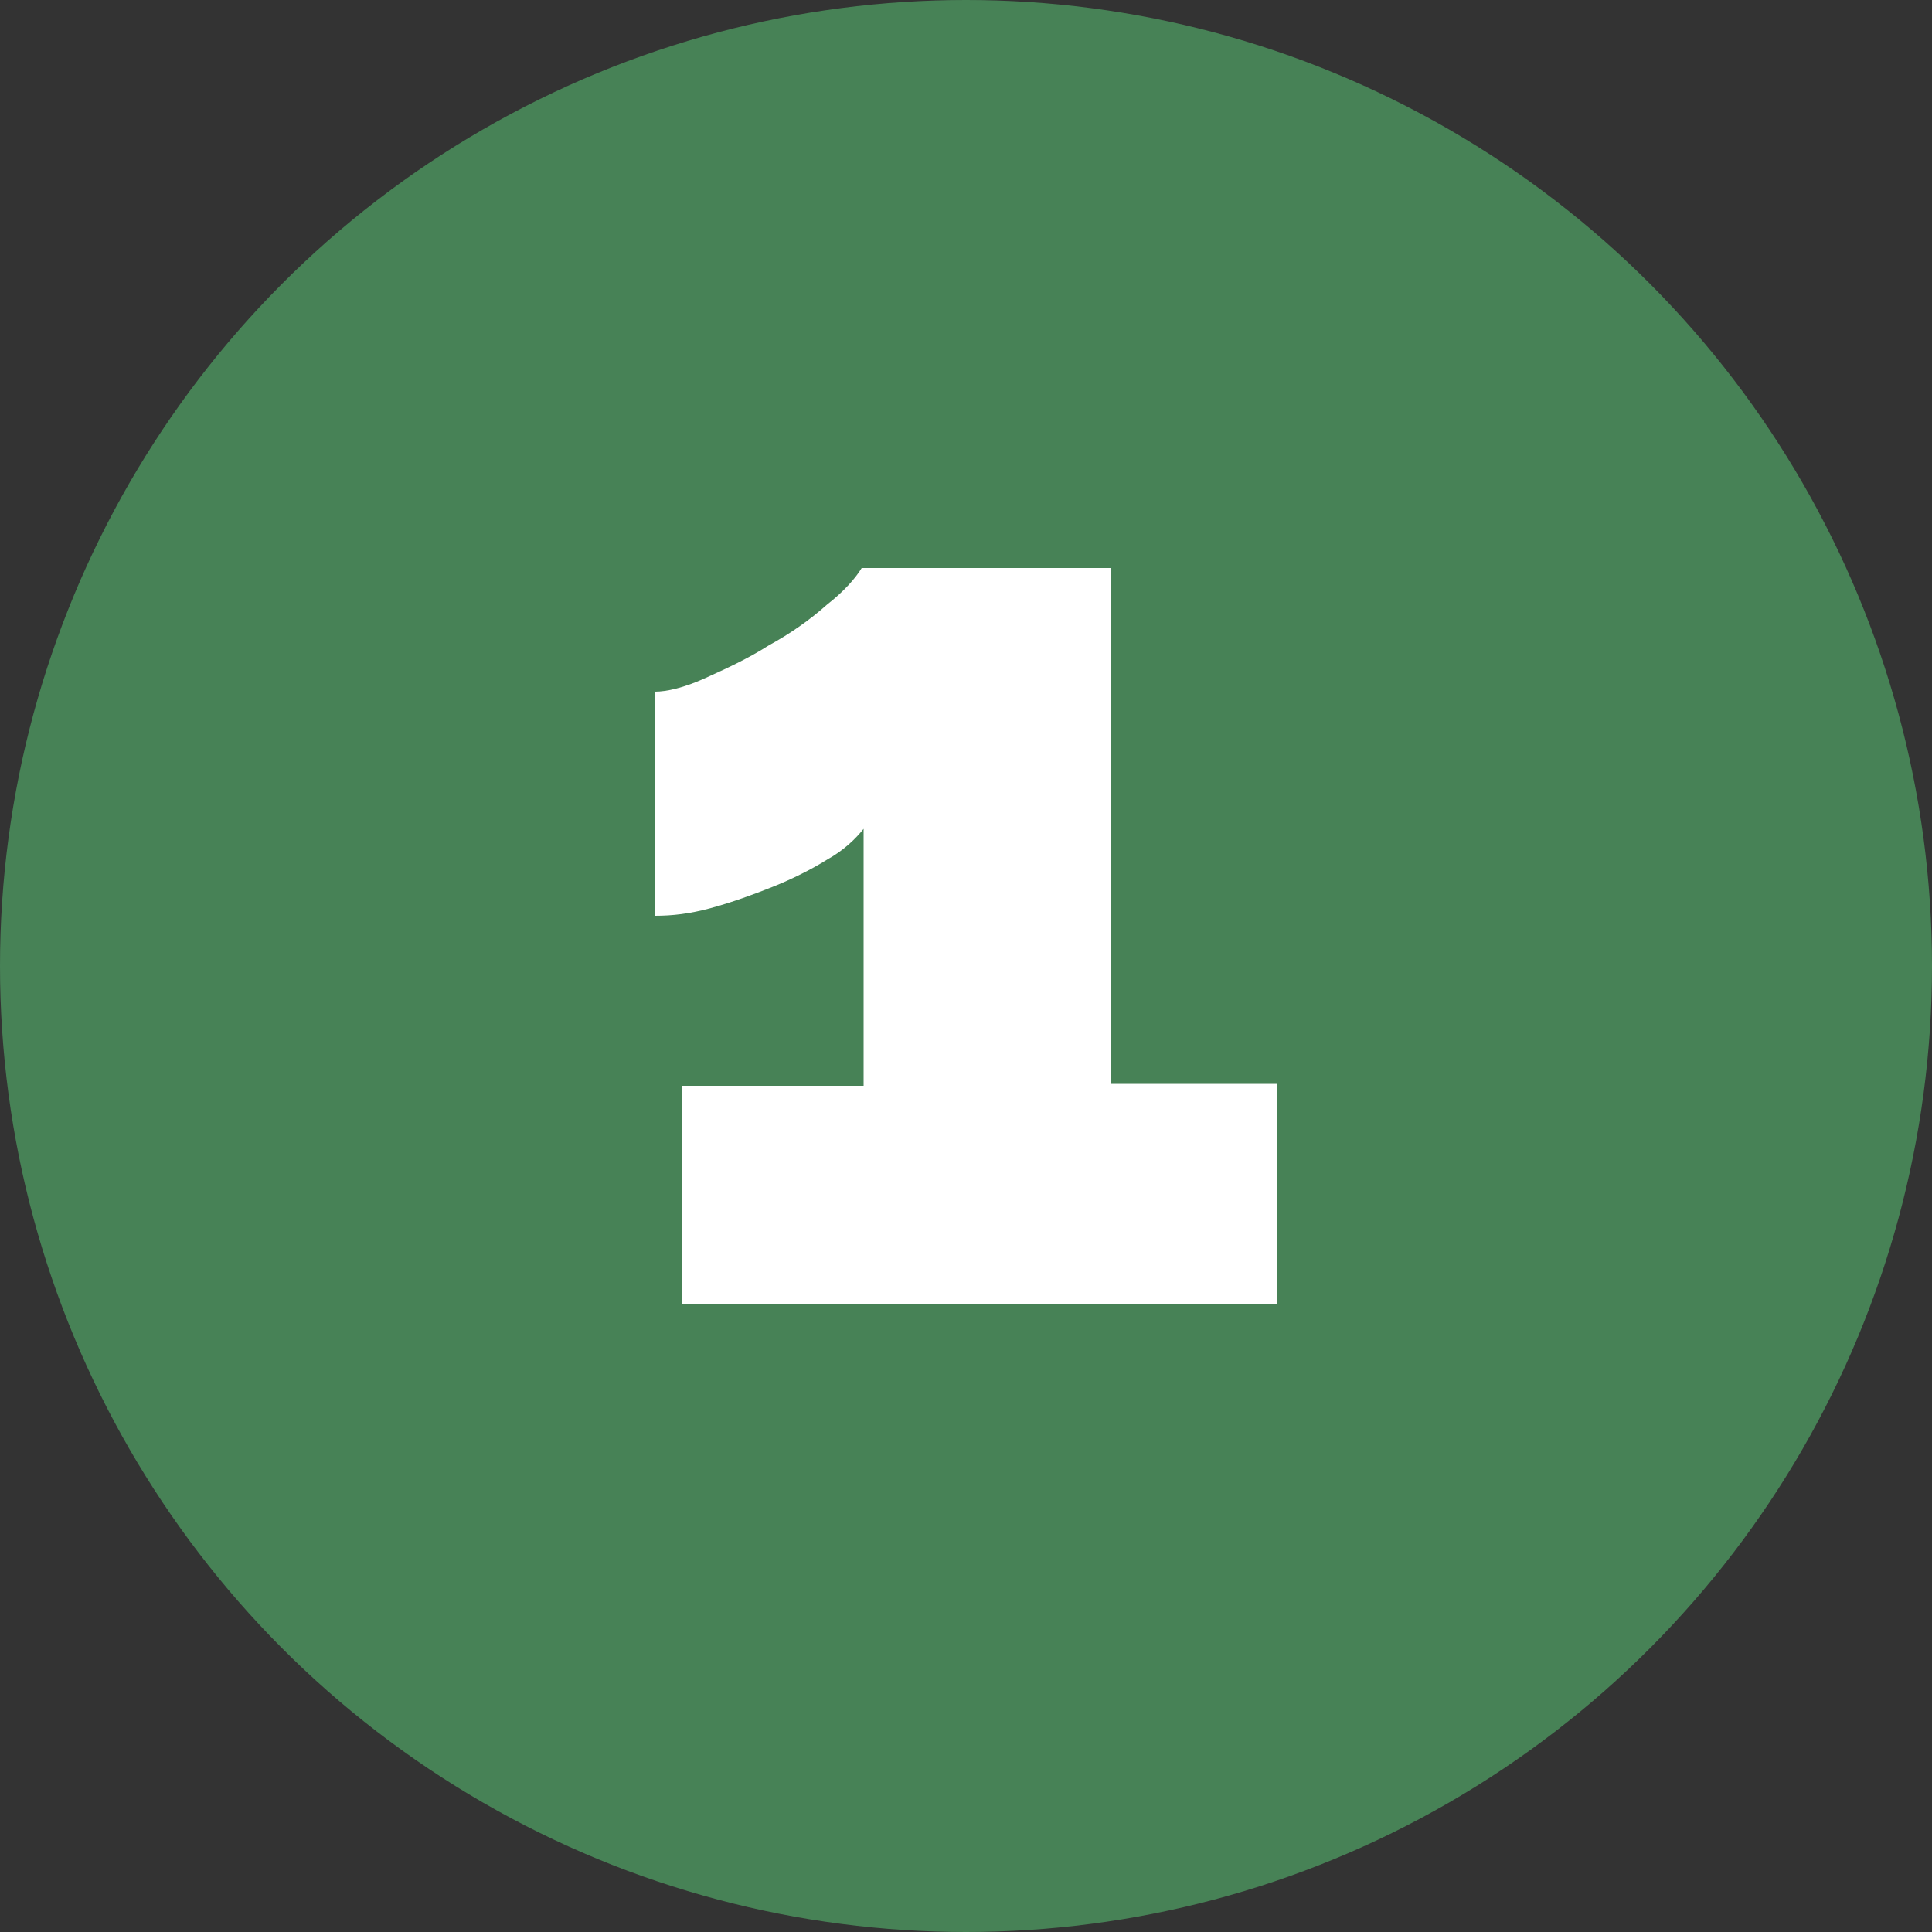 <?xml version="1.0" encoding="utf-8"?>
<!-- Generator: Adobe Illustrator 28.0.0, SVG Export Plug-In . SVG Version: 6.00 Build 0)  -->
<svg version="1.1" id="Layer_1" xmlns="http://www.w3.org/2000/svg" xmlns:xlink="http://www.w3.org/1999/xlink" x="0px" y="0px"
	 viewBox="0 0 100 100" style="enable-background:new 0 0 100 100;" xml:space="preserve">
<rect x="0" y="0" width="100" height="100" fill="#333333" stroke="none"/>
<style type="text/css">
	.st0{fill:#478256;}
	.st1{enable-background:new    ;}
	.st2{fill:#FFFFFF;}
</style>
<g>
	<circle class="st0" cx="50" cy="50" r="50"/>
	<g class="st1">
		<path class="st2" d="M66.1,56.2v11.3H35.3V56.2h9.4V42.9c-0.4,0.5-1,1.1-1.9,1.6C42,45,41,45.5,40,45.9s-2.1,0.8-3.2,1.1
			c-1.1,0.3-2,0.4-2.9,0.4V35.8c0.6,0,1.5-0.2,2.6-0.7s2.2-1,3.3-1.7c1.1-0.6,2.1-1.3,3-2.1c0.9-0.7,1.5-1.4,1.8-1.9h12.9v26.7h8.6
			V56.2z"/>
	</g>
</g>
</svg>
